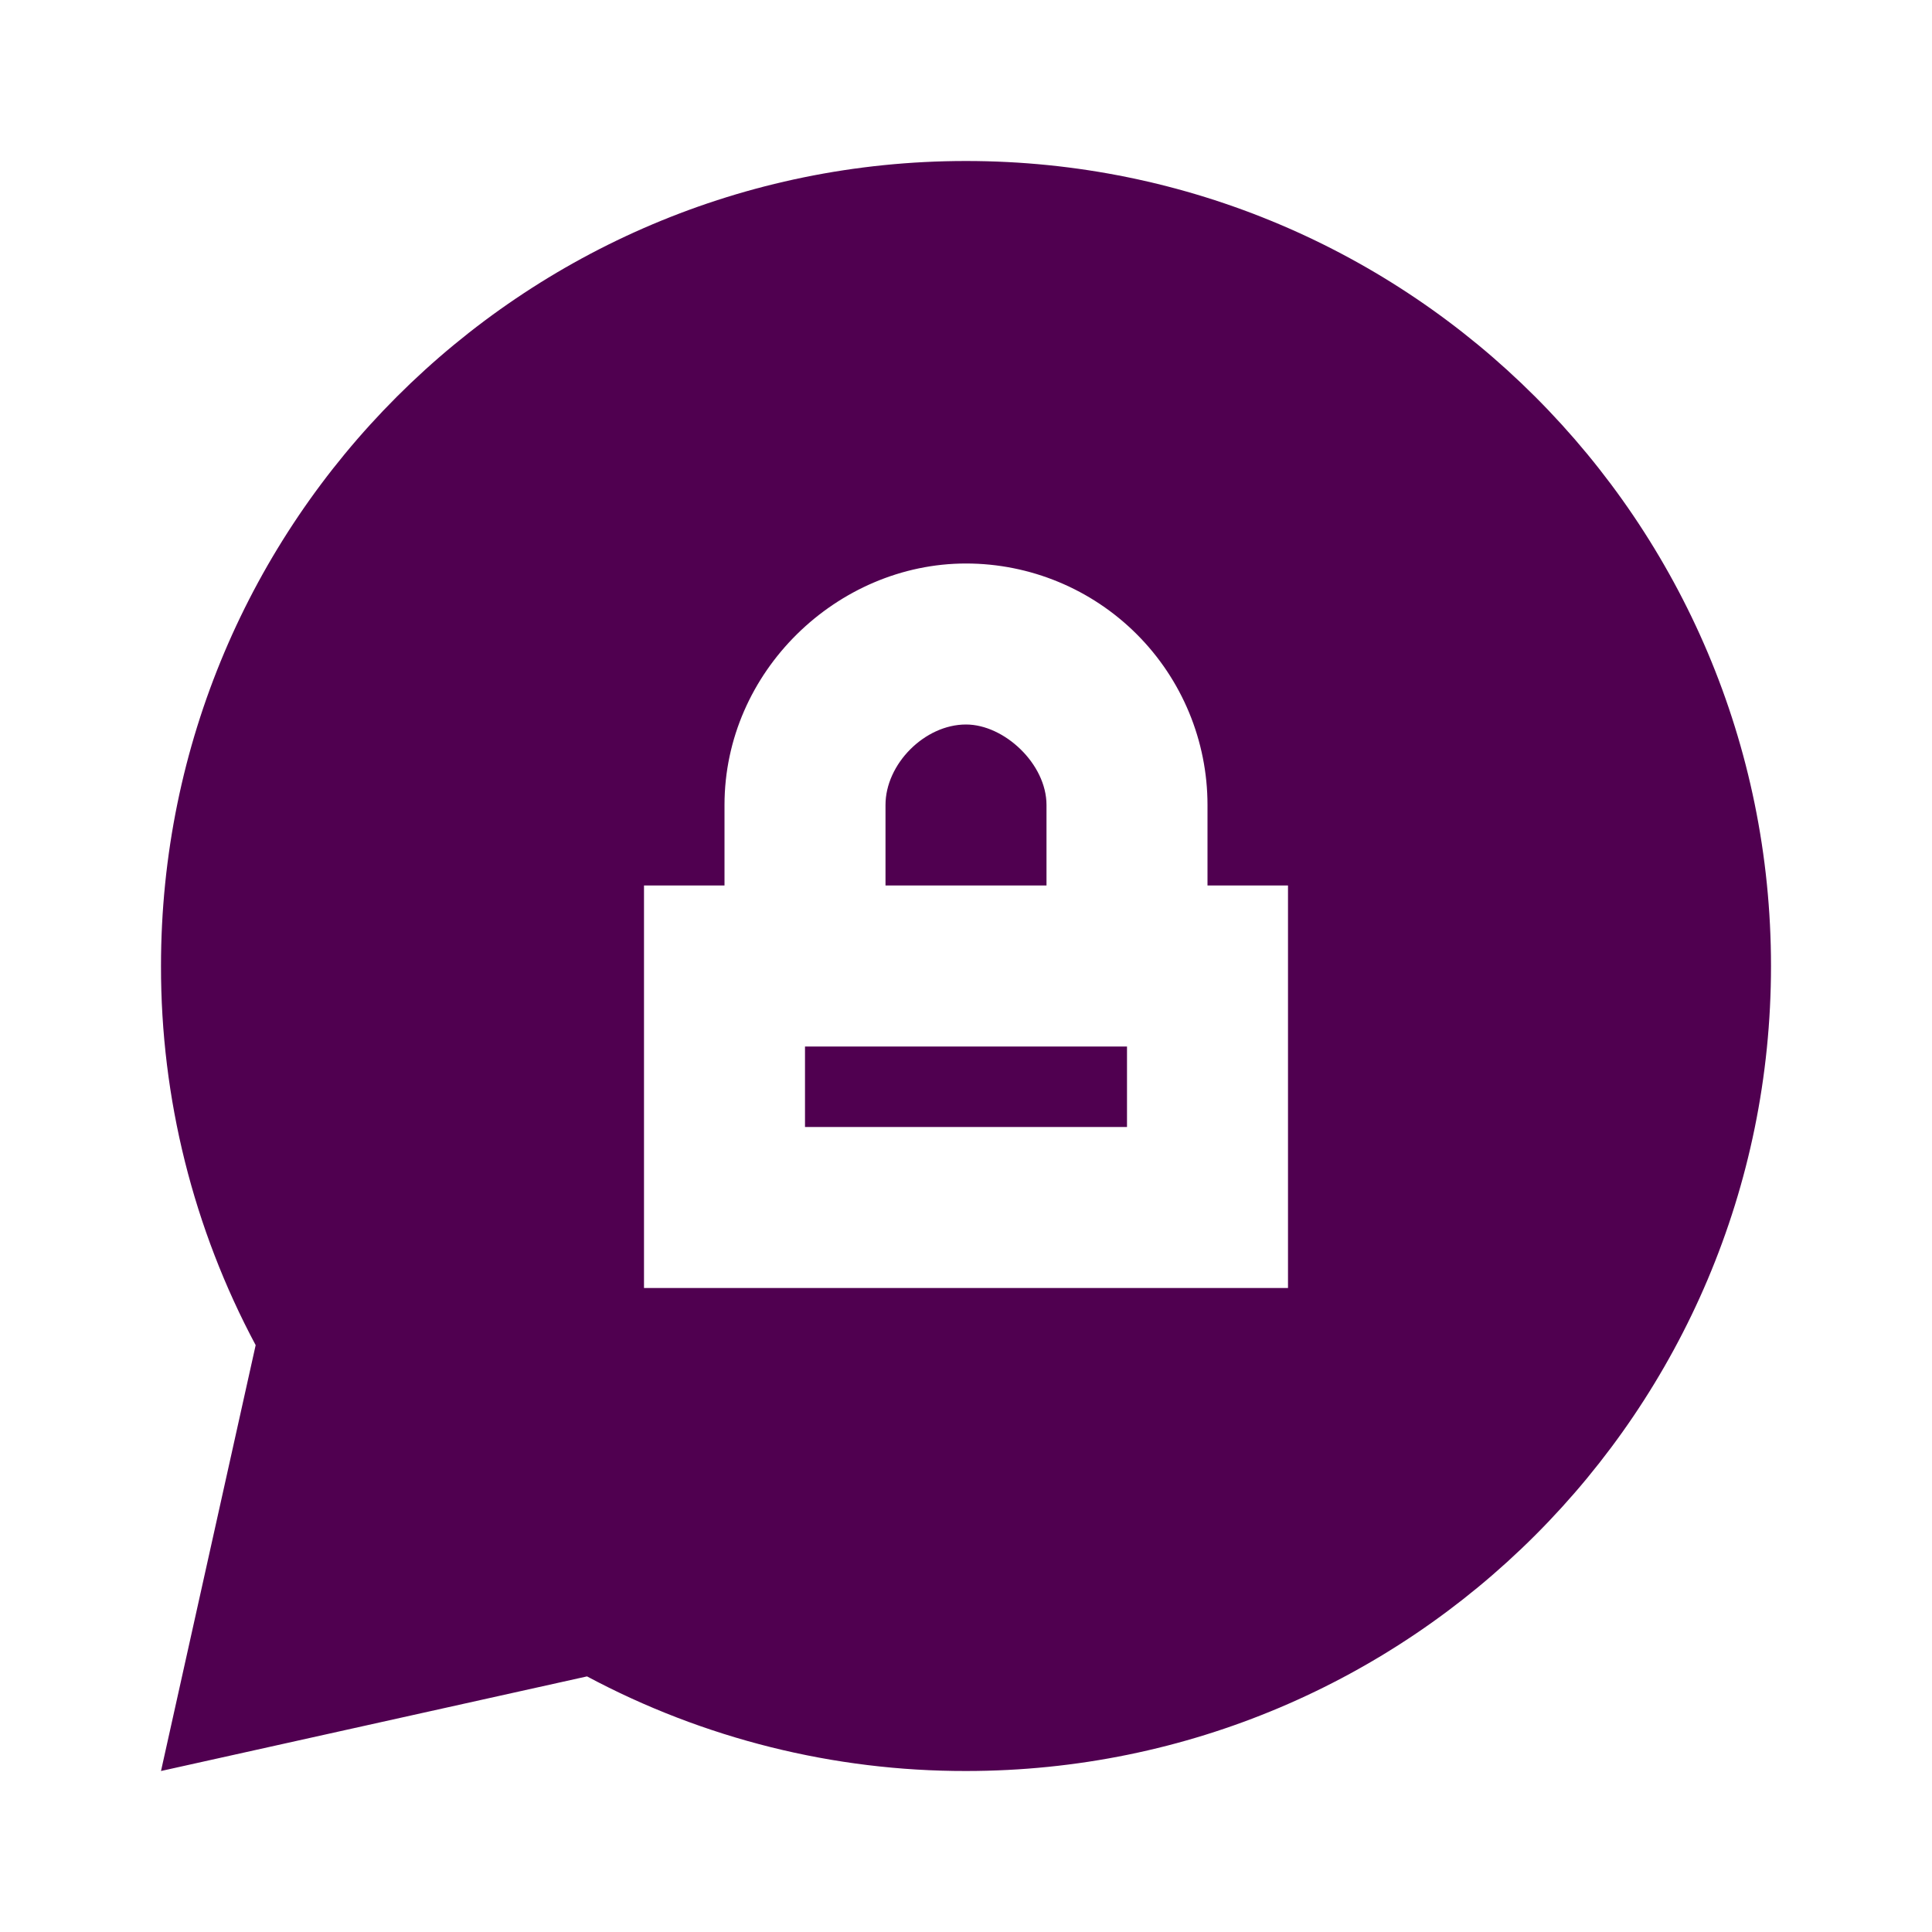 <svg width="57" height="57" viewBox="0 0 57 57" fill="none" xmlns="http://www.w3.org/2000/svg">
<path d="M28.5 4.75C41.617 4.75 52.25 15.383 52.25 28.5C52.25 41.617 41.617 52.25 28.5 52.25C24.6 52.256 20.759 51.297 17.319 49.459L4.75 52.25L7.543 39.686C5.704 36.245 4.744 32.402 4.75 28.5C4.75 15.383 15.383 4.75 28.5 4.75ZM28.5 16.625C24.705 16.625 21.375 19.808 21.375 23.75V26.125H19V38H38V26.125H35.625V23.75C35.625 21.86 34.874 20.048 33.538 18.712C32.202 17.376 30.39 16.625 28.5 16.625ZM33.25 30.875V33.25H23.75V30.875H33.25ZM28.5 21.375C29.631 21.375 30.875 22.539 30.875 23.75V26.125H26.125V23.75C26.125 22.539 27.282 21.375 28.5 21.375Z" fill="#500050"/>
</svg>
